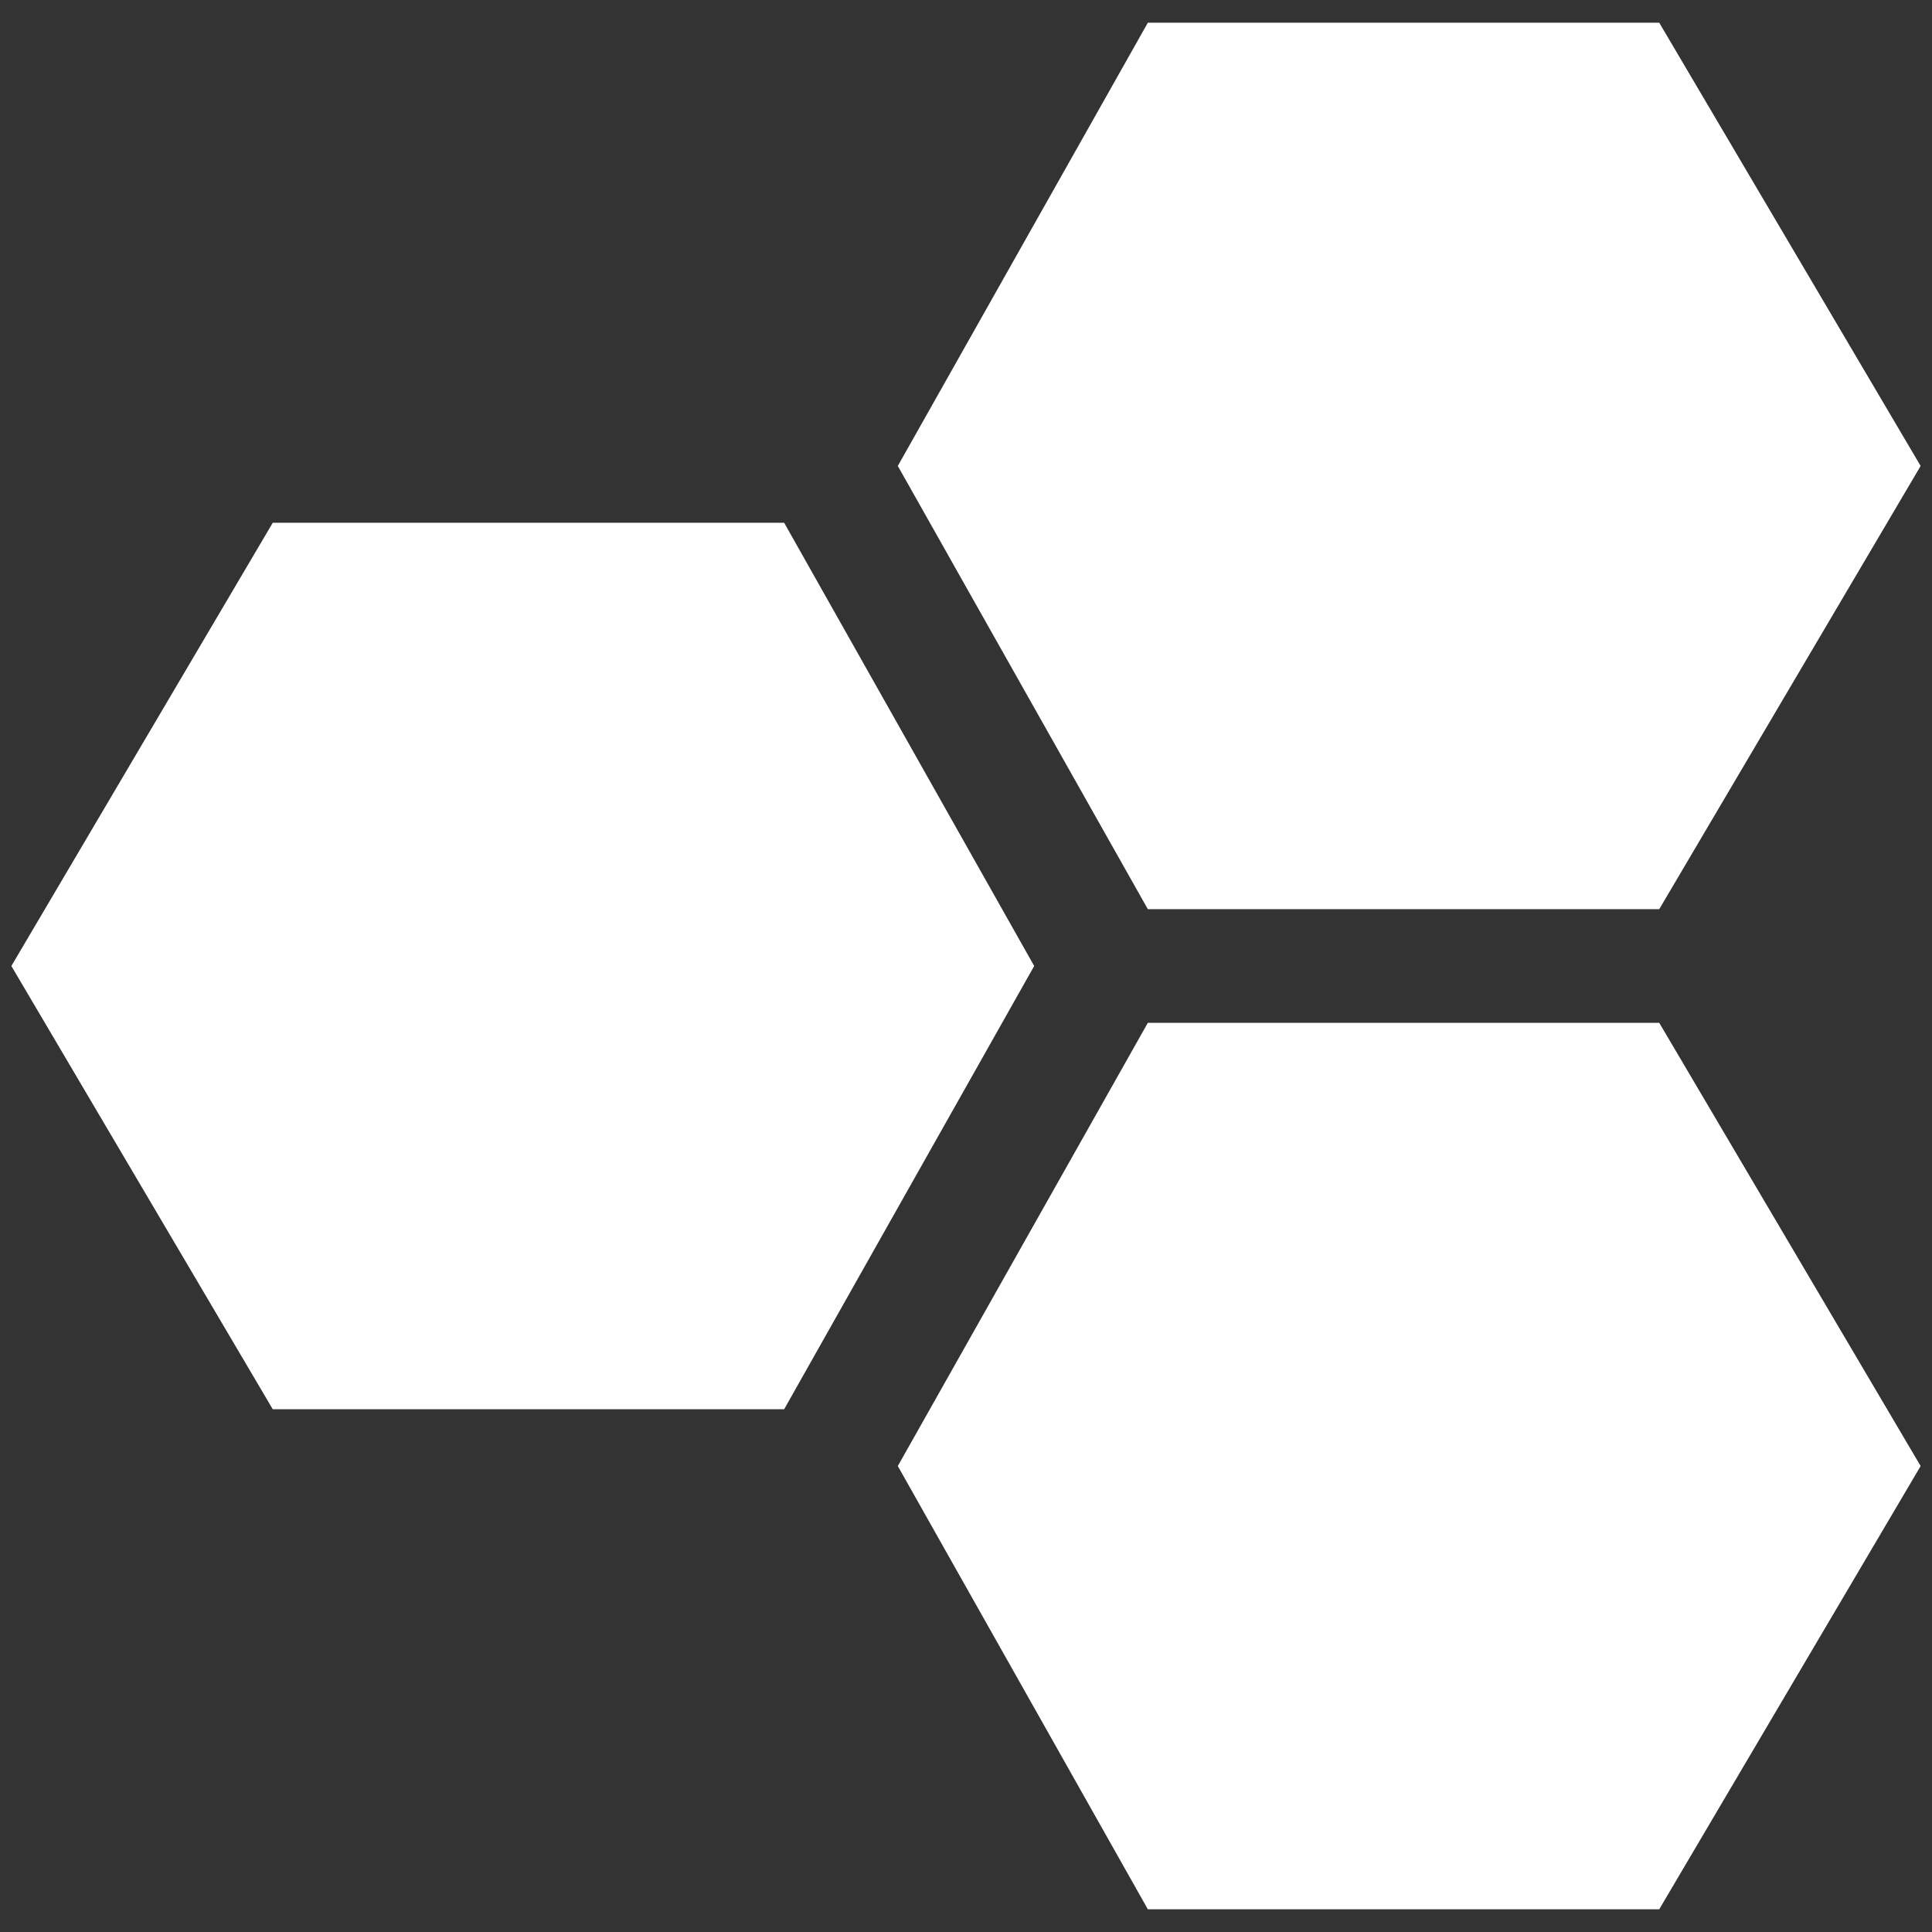 <?xml version="1.0" encoding="utf-8"?>
<!-- Generator: Adobe Illustrator 26.3.1, SVG Export Plug-In . SVG Version: 6.00 Build 0)  -->
<svg version="1.1" id="Layer_1" xmlns="http://www.w3.org/2000/svg" xmlns:xlink="http://www.w3.org/1999/xlink" x="0px" y="0px"
	 viewBox="0 0 17 17" style="enable-background:new 0 0 17 17;" xml:space="preserve">
<rect x="0" y="0" width="17" height="17" fill="#333333" stroke="none"/>
<style type="text/css">
	.st0{fill:none;}
	.st1{fill:#FFFFFF;}
</style>
<g>
	<rect transform="matrix(-1 -4.493973e-11 4.493973e-11 -1 17 17)" class="st0" width="17" height="17"/>
	<g>
		<polygon class="st1" points="6.9,4.6 2.4,4.6 0.1,8.5 2.4,12.4 6.9,12.4 9.1,8.5 		"/>
		<g>
			<polygon class="st1" points="14.6,0.2 10.1,0.2 7.9,4.1 10.1,8 14.6,8 16.9,4.1 			"/>
			<polygon class="st1" points="14.6,9 10.1,9 7.9,12.9 10.1,16.8 14.6,16.8 16.9,12.9 			"/>
		</g>
	</g>
</g>
</svg>
